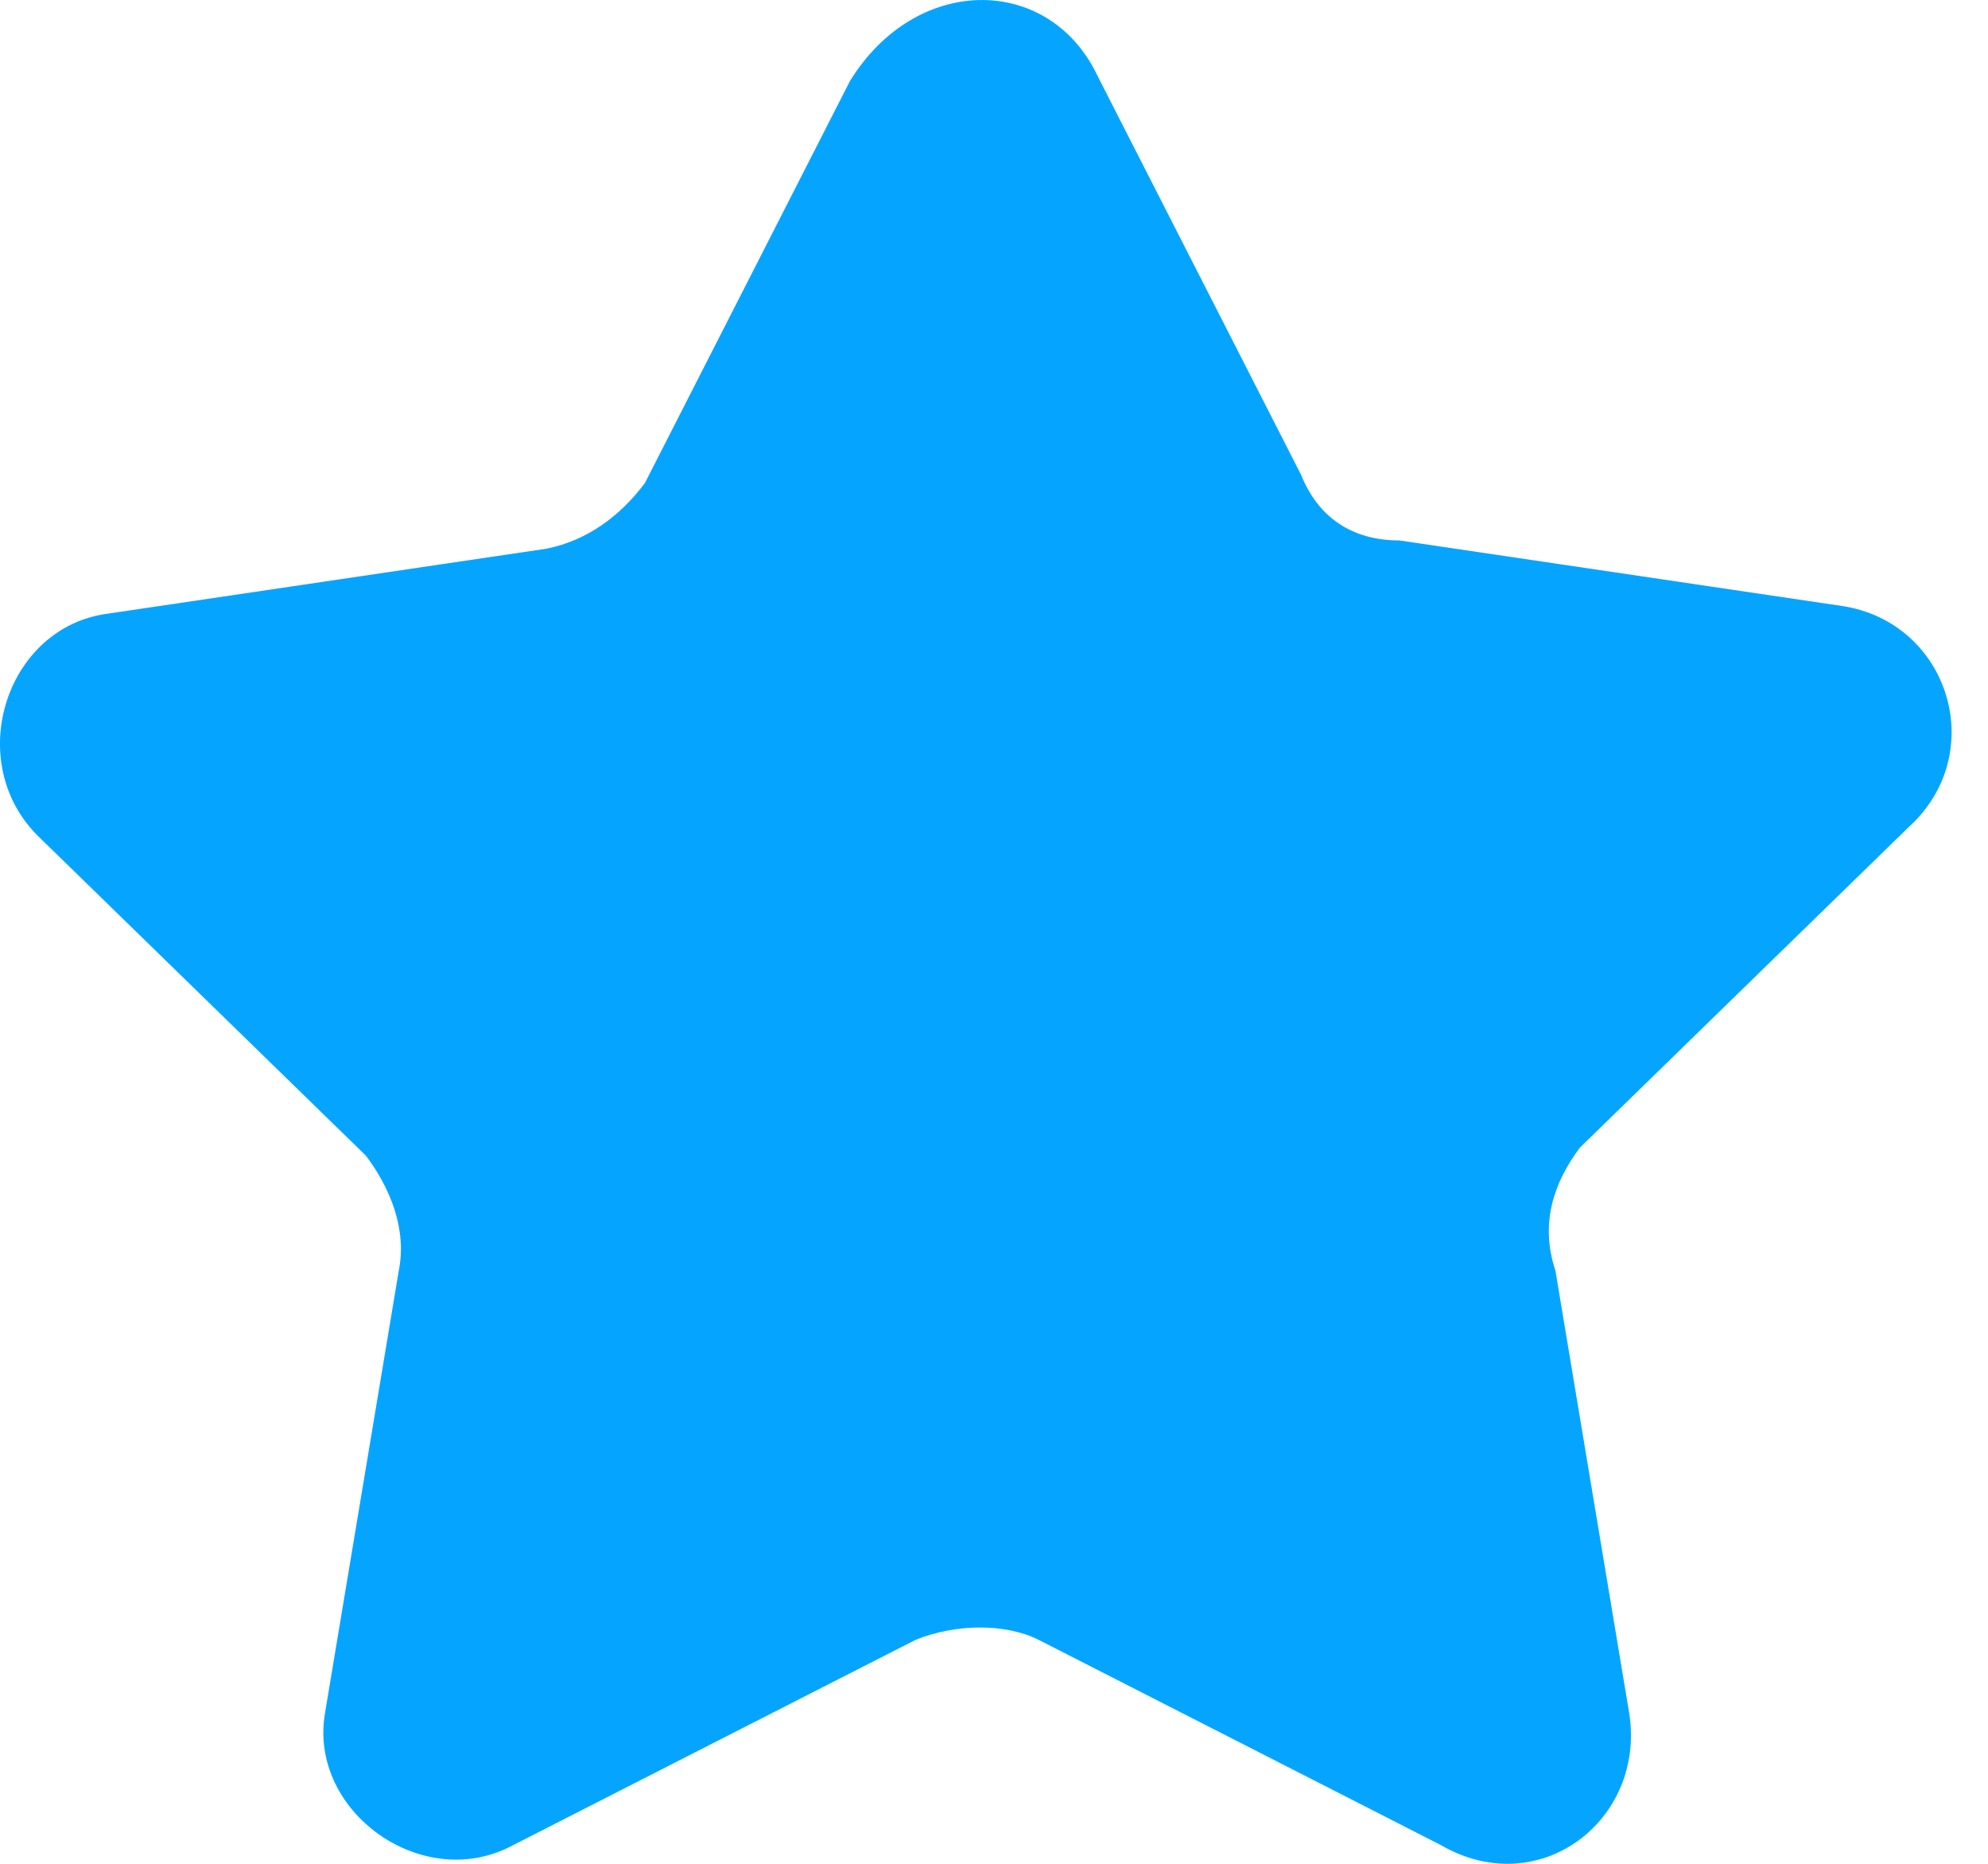 <?xml version="1.0" encoding="UTF-8"?> <svg xmlns="http://www.w3.org/2000/svg" width="32" height="30" viewBox="0 0 32 30" fill="none"> <path d="M17.642 1.173L20.943 7.643C21.208 8.303 21.736 8.699 22.527 8.699L29.658 9.755C31.375 10.02 32.035 12.132 30.715 13.321L25.432 18.471C25.037 18.999 24.773 19.659 25.037 20.452L26.226 27.583C26.49 29.3 24.773 30.62 23.188 29.696L16.718 26.395C16.19 26.13 15.397 26.13 14.738 26.395L8.267 29.696C6.815 30.488 4.966 29.168 5.23 27.583L6.419 20.452C6.551 19.792 6.287 19.131 5.891 18.603L0.608 13.453C-0.581 12.265 0.08 10.152 1.664 9.888L8.795 8.832C9.455 8.7 9.984 8.304 10.38 7.776L13.681 1.305C14.738 -0.412 16.85 -0.412 17.643 1.173H17.642Z" fill="#05A5FF"></path> </svg> 